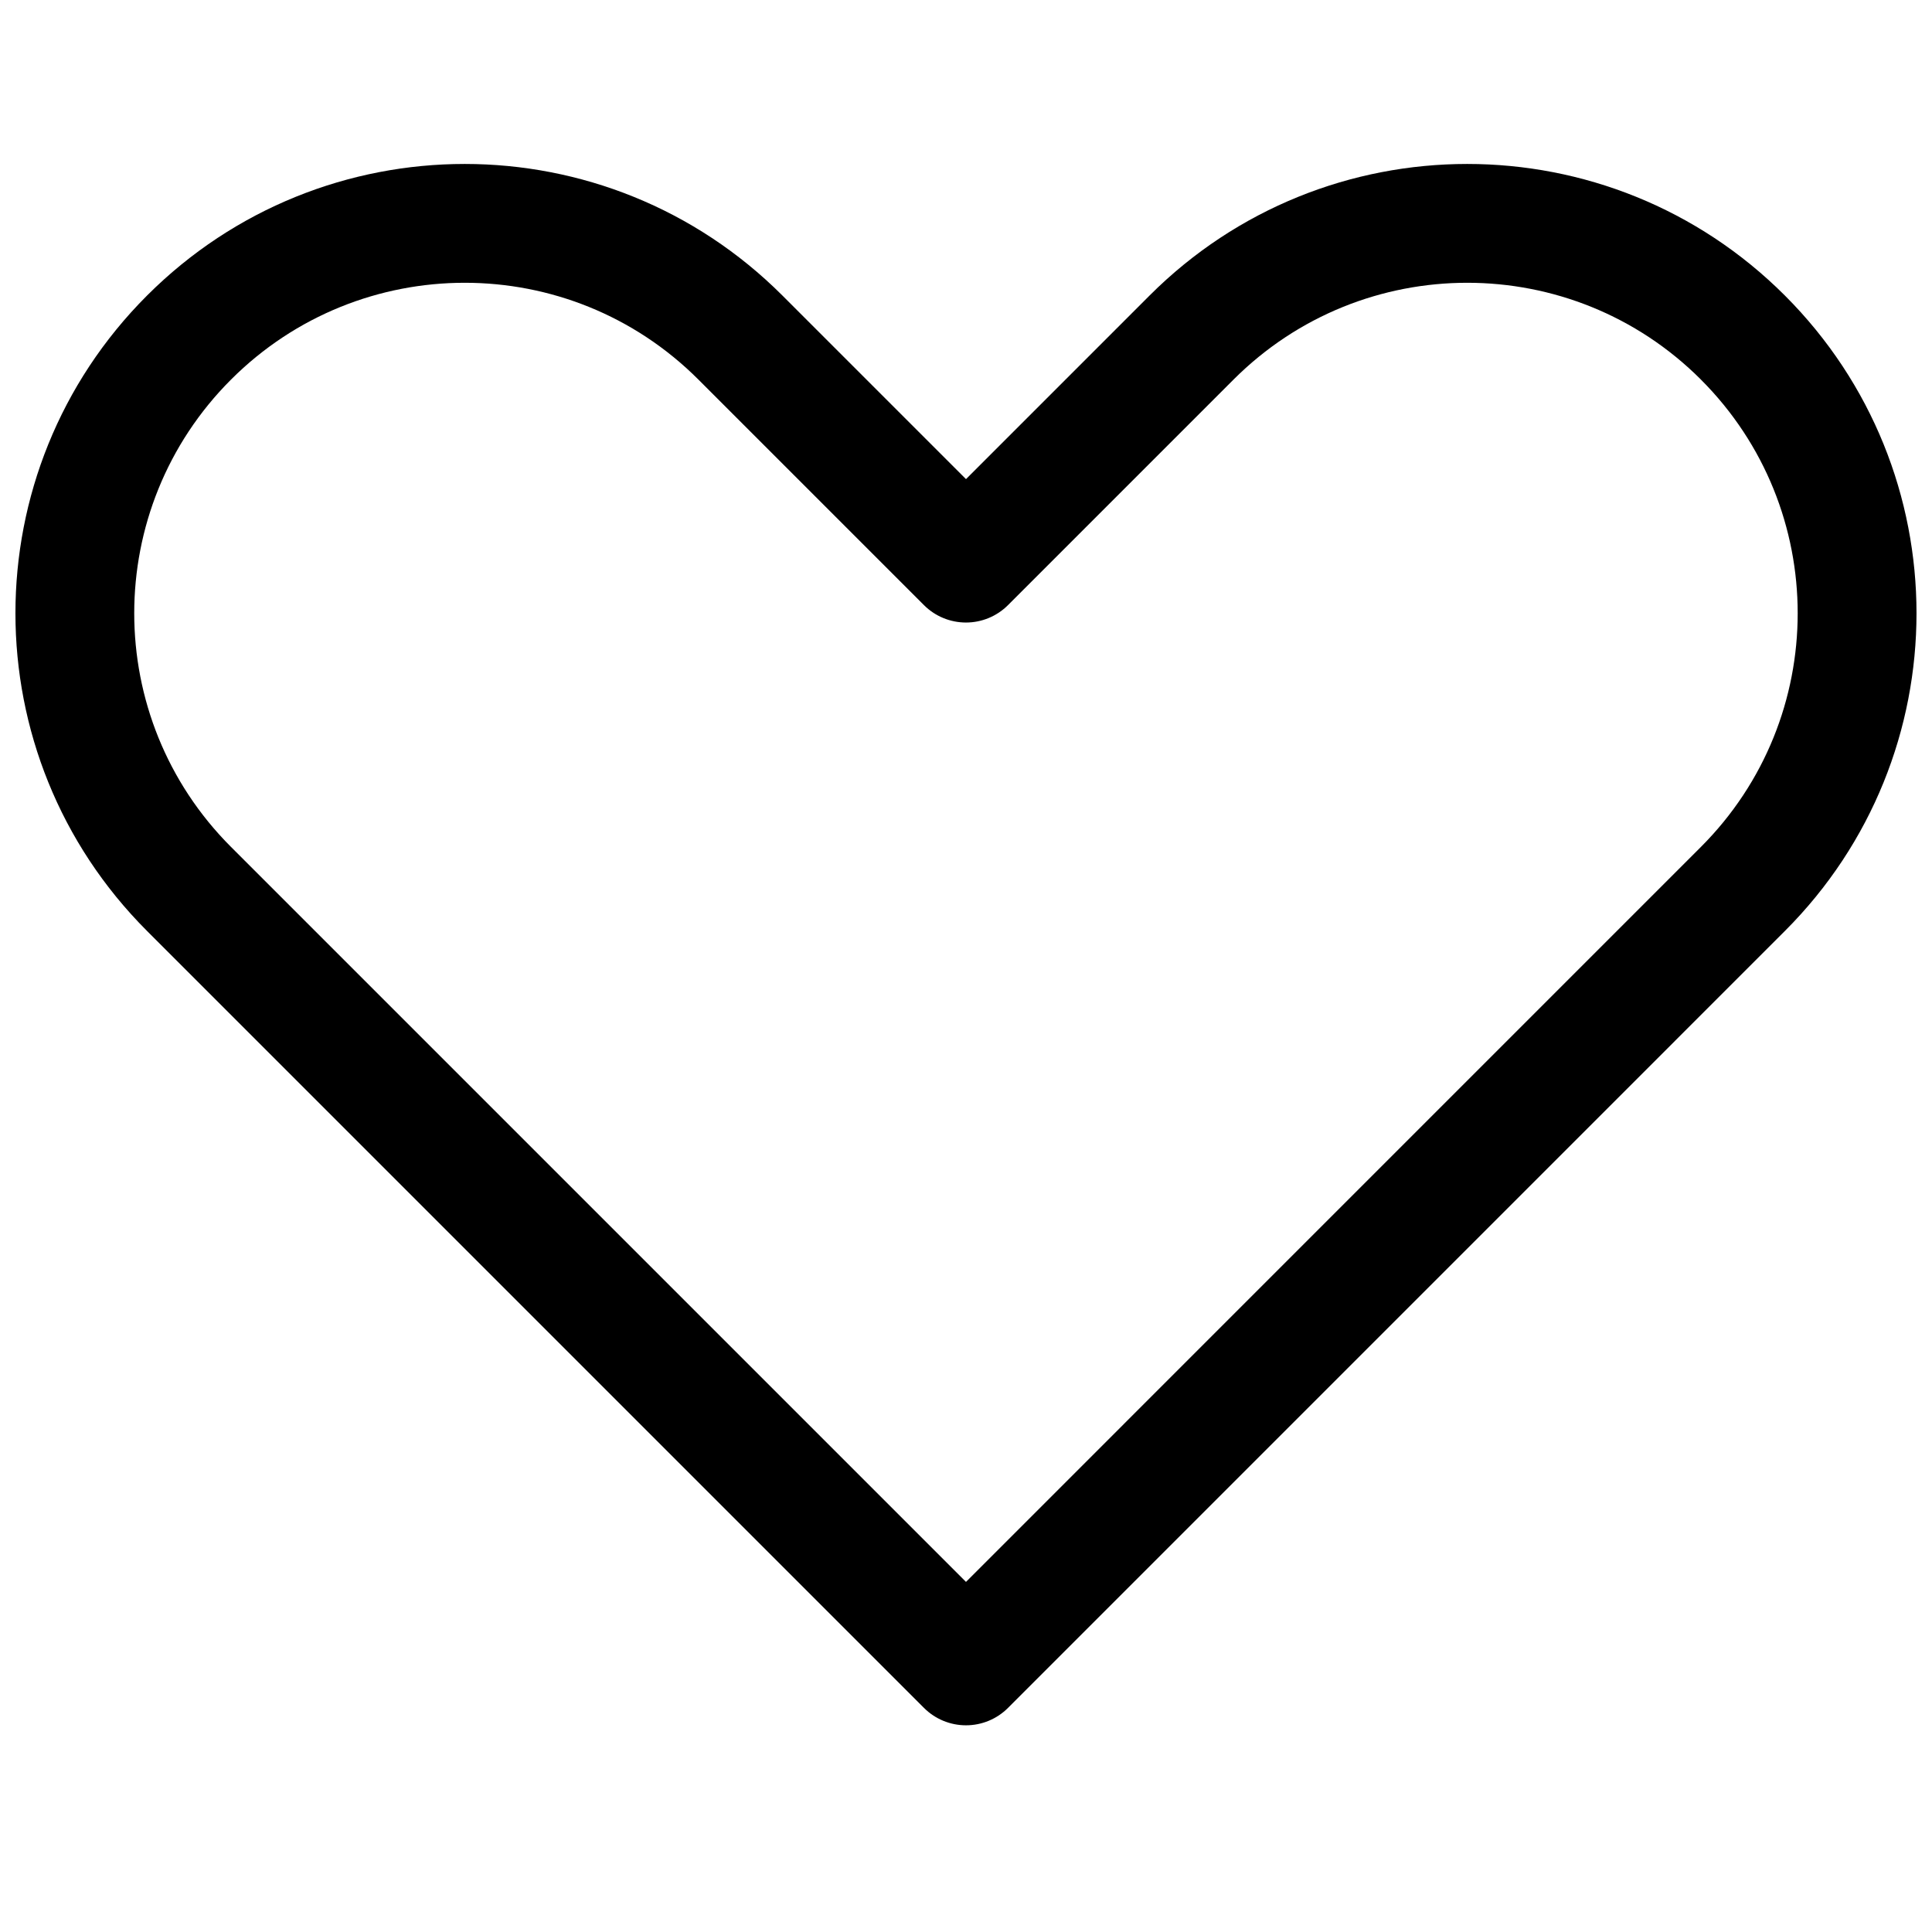 <?xml version="1.0" encoding="UTF-8"?>
<!-- Uploaded to: ICON Repo, www.svgrepo.com, Generator: ICON Repo Mixer Tools -->
<svg width="800px" height="800px" version="1.1" viewBox="144 144 512 512" xmlns="http://www.w3.org/2000/svg">
 <defs>
  <clipPath id="a">
   <path d="m148.09 187h503.81v415h-503.81z"/>
  </clipPath>
 </defs>
 <g clip-path="url(#a)">
  <path d="m594.76 244.59c-34.199-34.203-89.652-34.203-123.86 0l-59.773 59.777c-2.953 2.953-6.957 4.609-11.133 4.609s-8.184-1.656-11.133-4.609l-59.777-59.777c-34.203-34.203-89.656-34.203-123.86 0-34.203 34.203-34.203 89.652 0 123.86l194.77 194.77 194.76-194.77c34.203-34.203 34.203-89.652 0-123.86zm-146.12-22.266c46.496-46.5 121.89-46.5 168.38 0 46.5 46.5 46.5 121.89 0 168.39l-205.89 205.9c-2.953 2.953-6.957 4.609-11.133 4.609s-8.184-1.656-11.133-4.609l-205.9-205.9c-46.5-46.5-46.5-121.89 0-168.39 46.496-46.5 121.89-46.5 168.39 0l48.645 48.645z" fill-rule="evenodd"/>
 </g>
</svg>